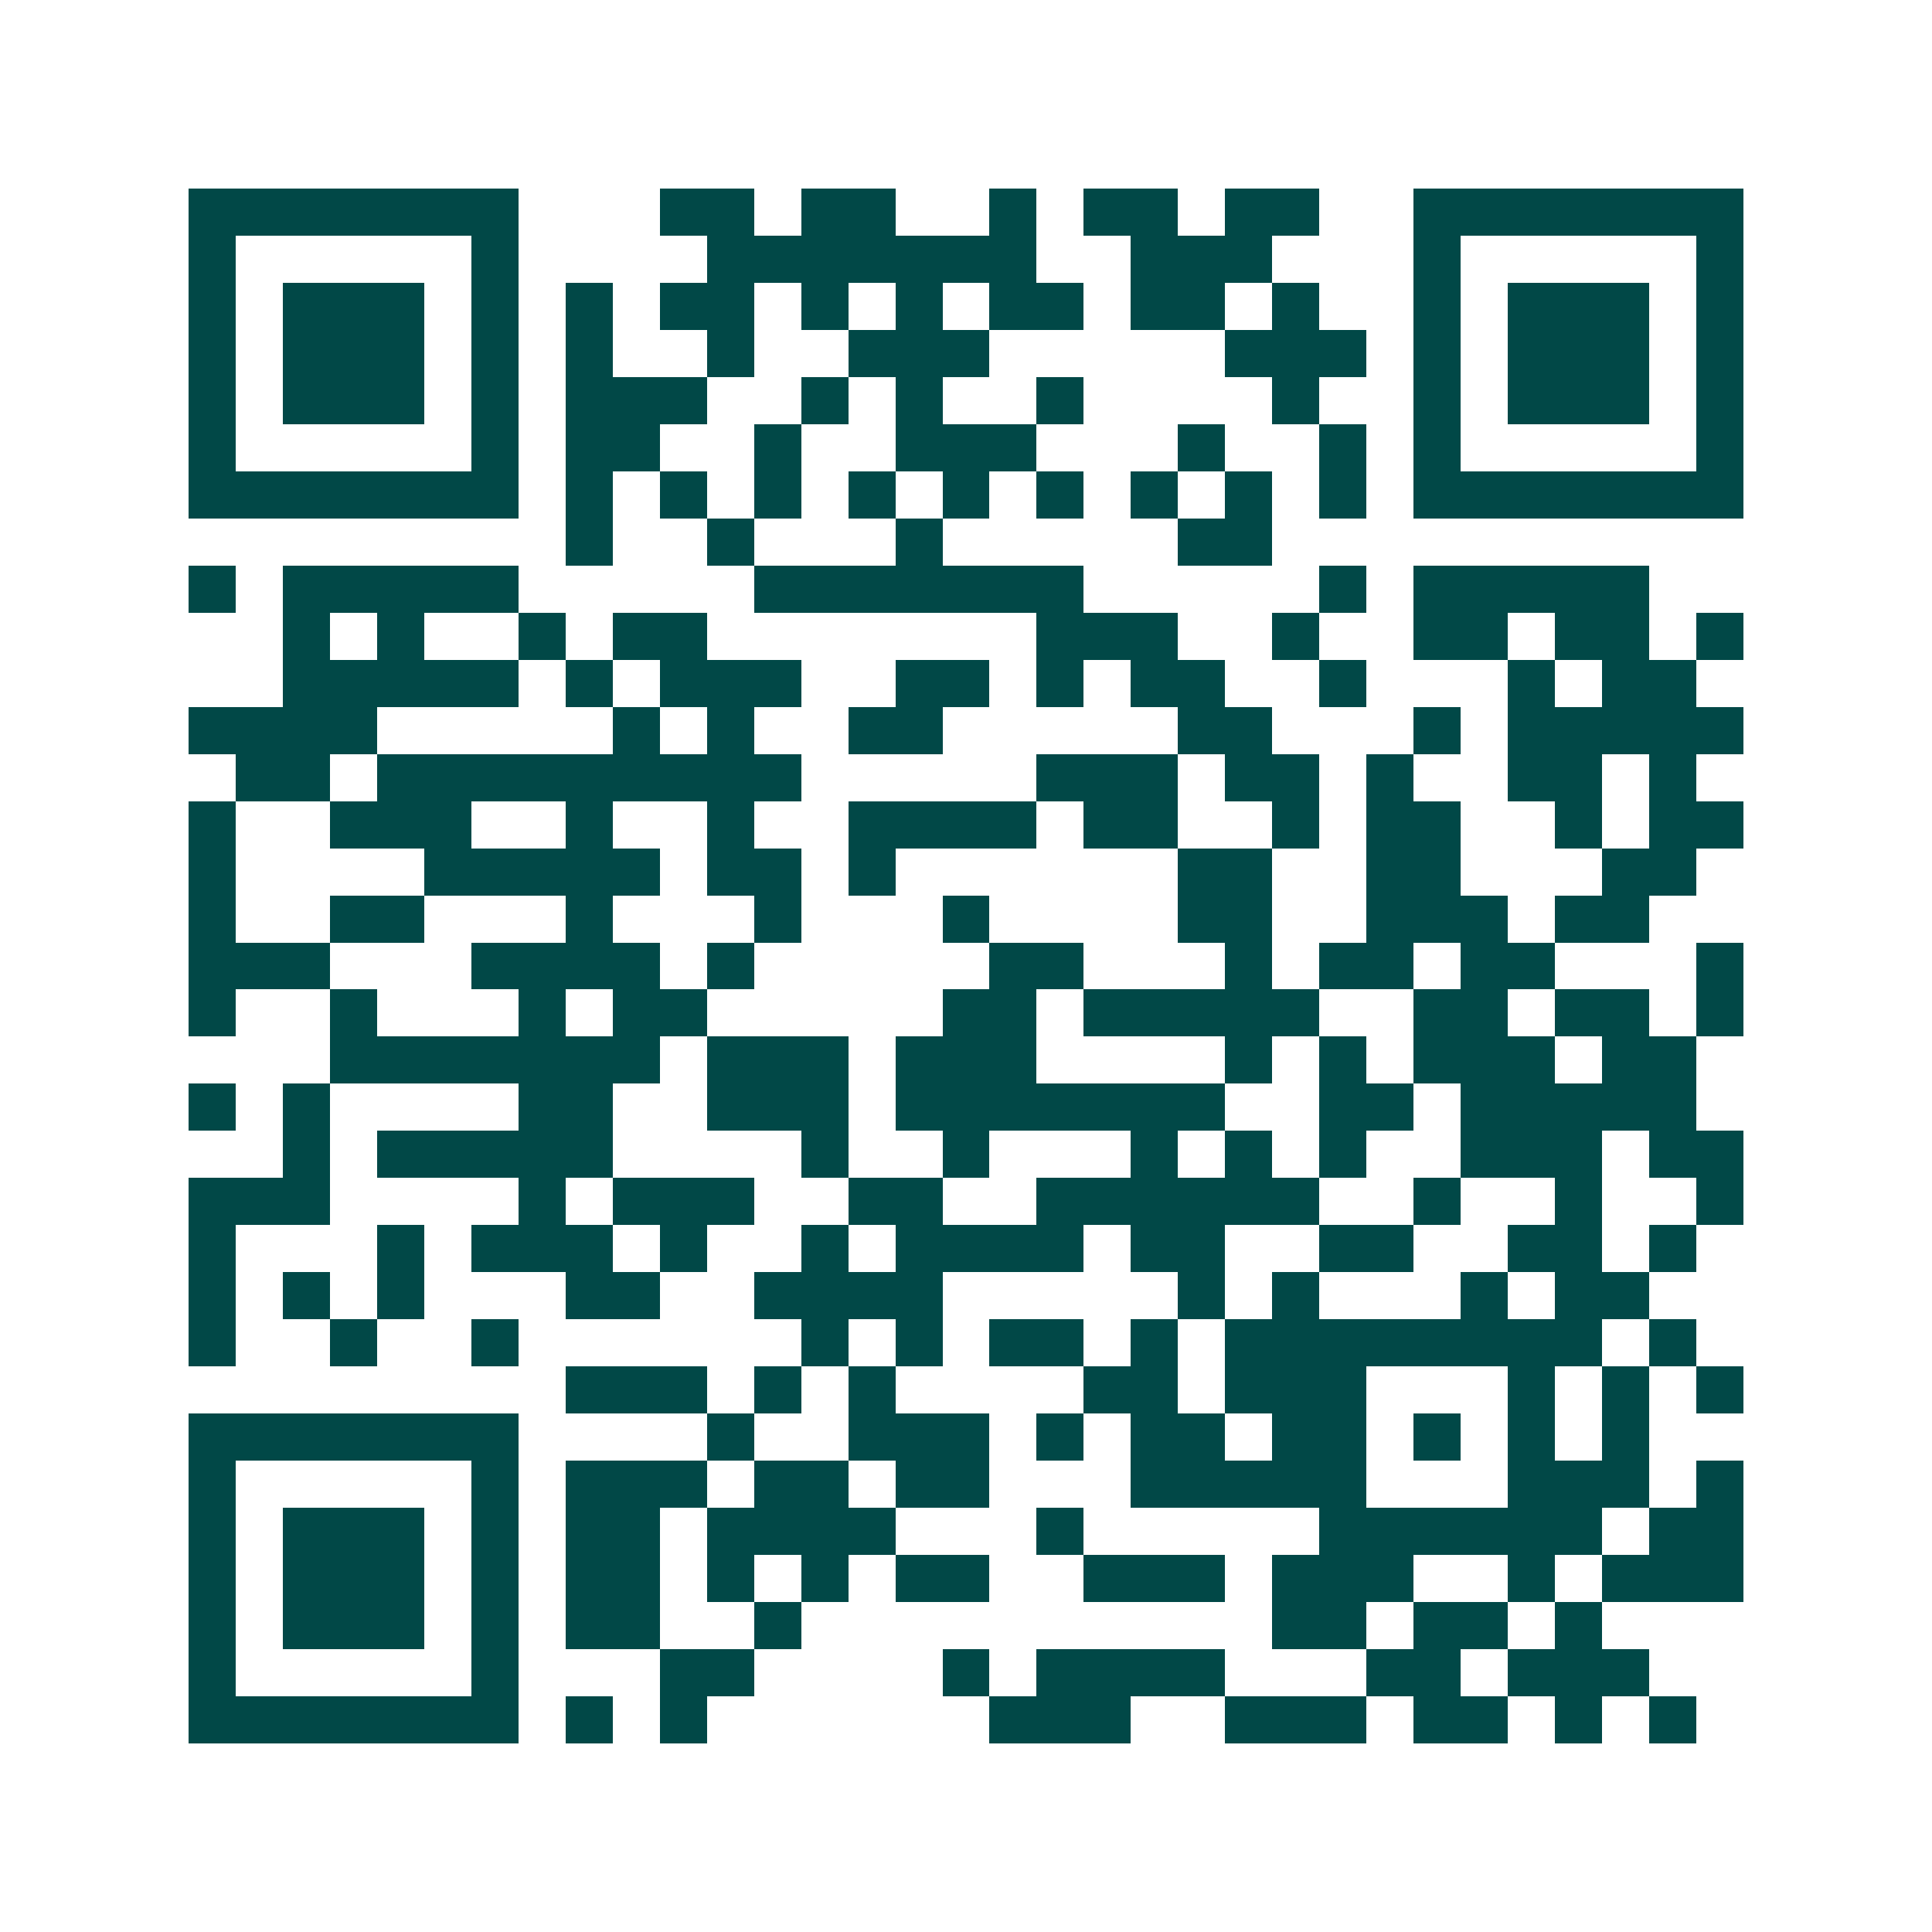 <svg xmlns="http://www.w3.org/2000/svg" width="200" height="200" viewBox="0 0 41 41" shape-rendering="crispEdges"><path fill="#ffffff" d="M0 0h41v41H0z"/><path stroke="#014847" d="M4 4.5h7m3 0h2m1 0h2m2 0h1m1 0h2m1 0h2m2 0h7M4 5.5h1m5 0h1m4 0h7m2 0h3m3 0h1m5 0h1M4 6.5h1m1 0h3m1 0h1m1 0h1m1 0h2m1 0h1m1 0h1m1 0h2m1 0h2m1 0h1m2 0h1m1 0h3m1 0h1M4 7.5h1m1 0h3m1 0h1m1 0h1m2 0h1m2 0h3m5 0h3m1 0h1m1 0h3m1 0h1M4 8.5h1m1 0h3m1 0h1m1 0h3m2 0h1m1 0h1m2 0h1m4 0h1m2 0h1m1 0h3m1 0h1M4 9.5h1m5 0h1m1 0h2m2 0h1m2 0h3m3 0h1m2 0h1m1 0h1m5 0h1M4 10.5h7m1 0h1m1 0h1m1 0h1m1 0h1m1 0h1m1 0h1m1 0h1m1 0h1m1 0h1m1 0h7M12 11.5h1m2 0h1m3 0h1m5 0h2M4 12.5h1m1 0h5m5 0h7m5 0h1m1 0h5M6 13.5h1m1 0h1m2 0h1m1 0h2m7 0h3m2 0h1m2 0h2m1 0h2m1 0h1M6 14.5h5m1 0h1m1 0h3m2 0h2m1 0h1m1 0h2m2 0h1m3 0h1m1 0h2M4 15.5h4m5 0h1m1 0h1m2 0h2m5 0h2m3 0h1m1 0h5M5 16.5h2m1 0h9m5 0h3m1 0h2m1 0h1m2 0h2m1 0h1M4 17.5h1m2 0h3m2 0h1m2 0h1m2 0h4m1 0h2m2 0h1m1 0h2m2 0h1m1 0h2M4 18.5h1m4 0h5m1 0h2m1 0h1m6 0h2m2 0h2m3 0h2M4 19.5h1m2 0h2m3 0h1m3 0h1m3 0h1m4 0h2m2 0h3m1 0h2M4 20.5h3m3 0h4m1 0h1m5 0h2m3 0h1m1 0h2m1 0h2m3 0h1M4 21.5h1m2 0h1m3 0h1m1 0h2m5 0h2m1 0h5m2 0h2m1 0h2m1 0h1M7 22.5h7m1 0h3m1 0h3m4 0h1m1 0h1m1 0h3m1 0h2M4 23.5h1m1 0h1m4 0h2m2 0h3m1 0h7m2 0h2m1 0h5M6 24.5h1m1 0h5m4 0h1m2 0h1m3 0h1m1 0h1m1 0h1m2 0h3m1 0h2M4 25.5h3m4 0h1m1 0h3m2 0h2m2 0h6m2 0h1m2 0h1m2 0h1M4 26.5h1m3 0h1m1 0h3m1 0h1m2 0h1m1 0h4m1 0h2m2 0h2m2 0h2m1 0h1M4 27.5h1m1 0h1m1 0h1m3 0h2m2 0h4m5 0h1m1 0h1m3 0h1m1 0h2M4 28.5h1m2 0h1m2 0h1m6 0h1m1 0h1m1 0h2m1 0h1m1 0h8m1 0h1M12 29.5h3m1 0h1m1 0h1m4 0h2m1 0h3m3 0h1m1 0h1m1 0h1M4 30.5h7m4 0h1m2 0h3m1 0h1m1 0h2m1 0h2m1 0h1m1 0h1m1 0h1M4 31.5h1m5 0h1m1 0h3m1 0h2m1 0h2m3 0h5m3 0h3m1 0h1M4 32.5h1m1 0h3m1 0h1m1 0h2m1 0h4m3 0h1m5 0h6m1 0h2M4 33.5h1m1 0h3m1 0h1m1 0h2m1 0h1m1 0h1m1 0h2m2 0h3m1 0h3m2 0h1m1 0h3M4 34.5h1m1 0h3m1 0h1m1 0h2m2 0h1m10 0h2m1 0h2m1 0h1M4 35.5h1m5 0h1m3 0h2m4 0h1m1 0h4m3 0h2m1 0h3M4 36.5h7m1 0h1m1 0h1m6 0h3m2 0h3m1 0h2m1 0h1m1 0h1"/></svg>
